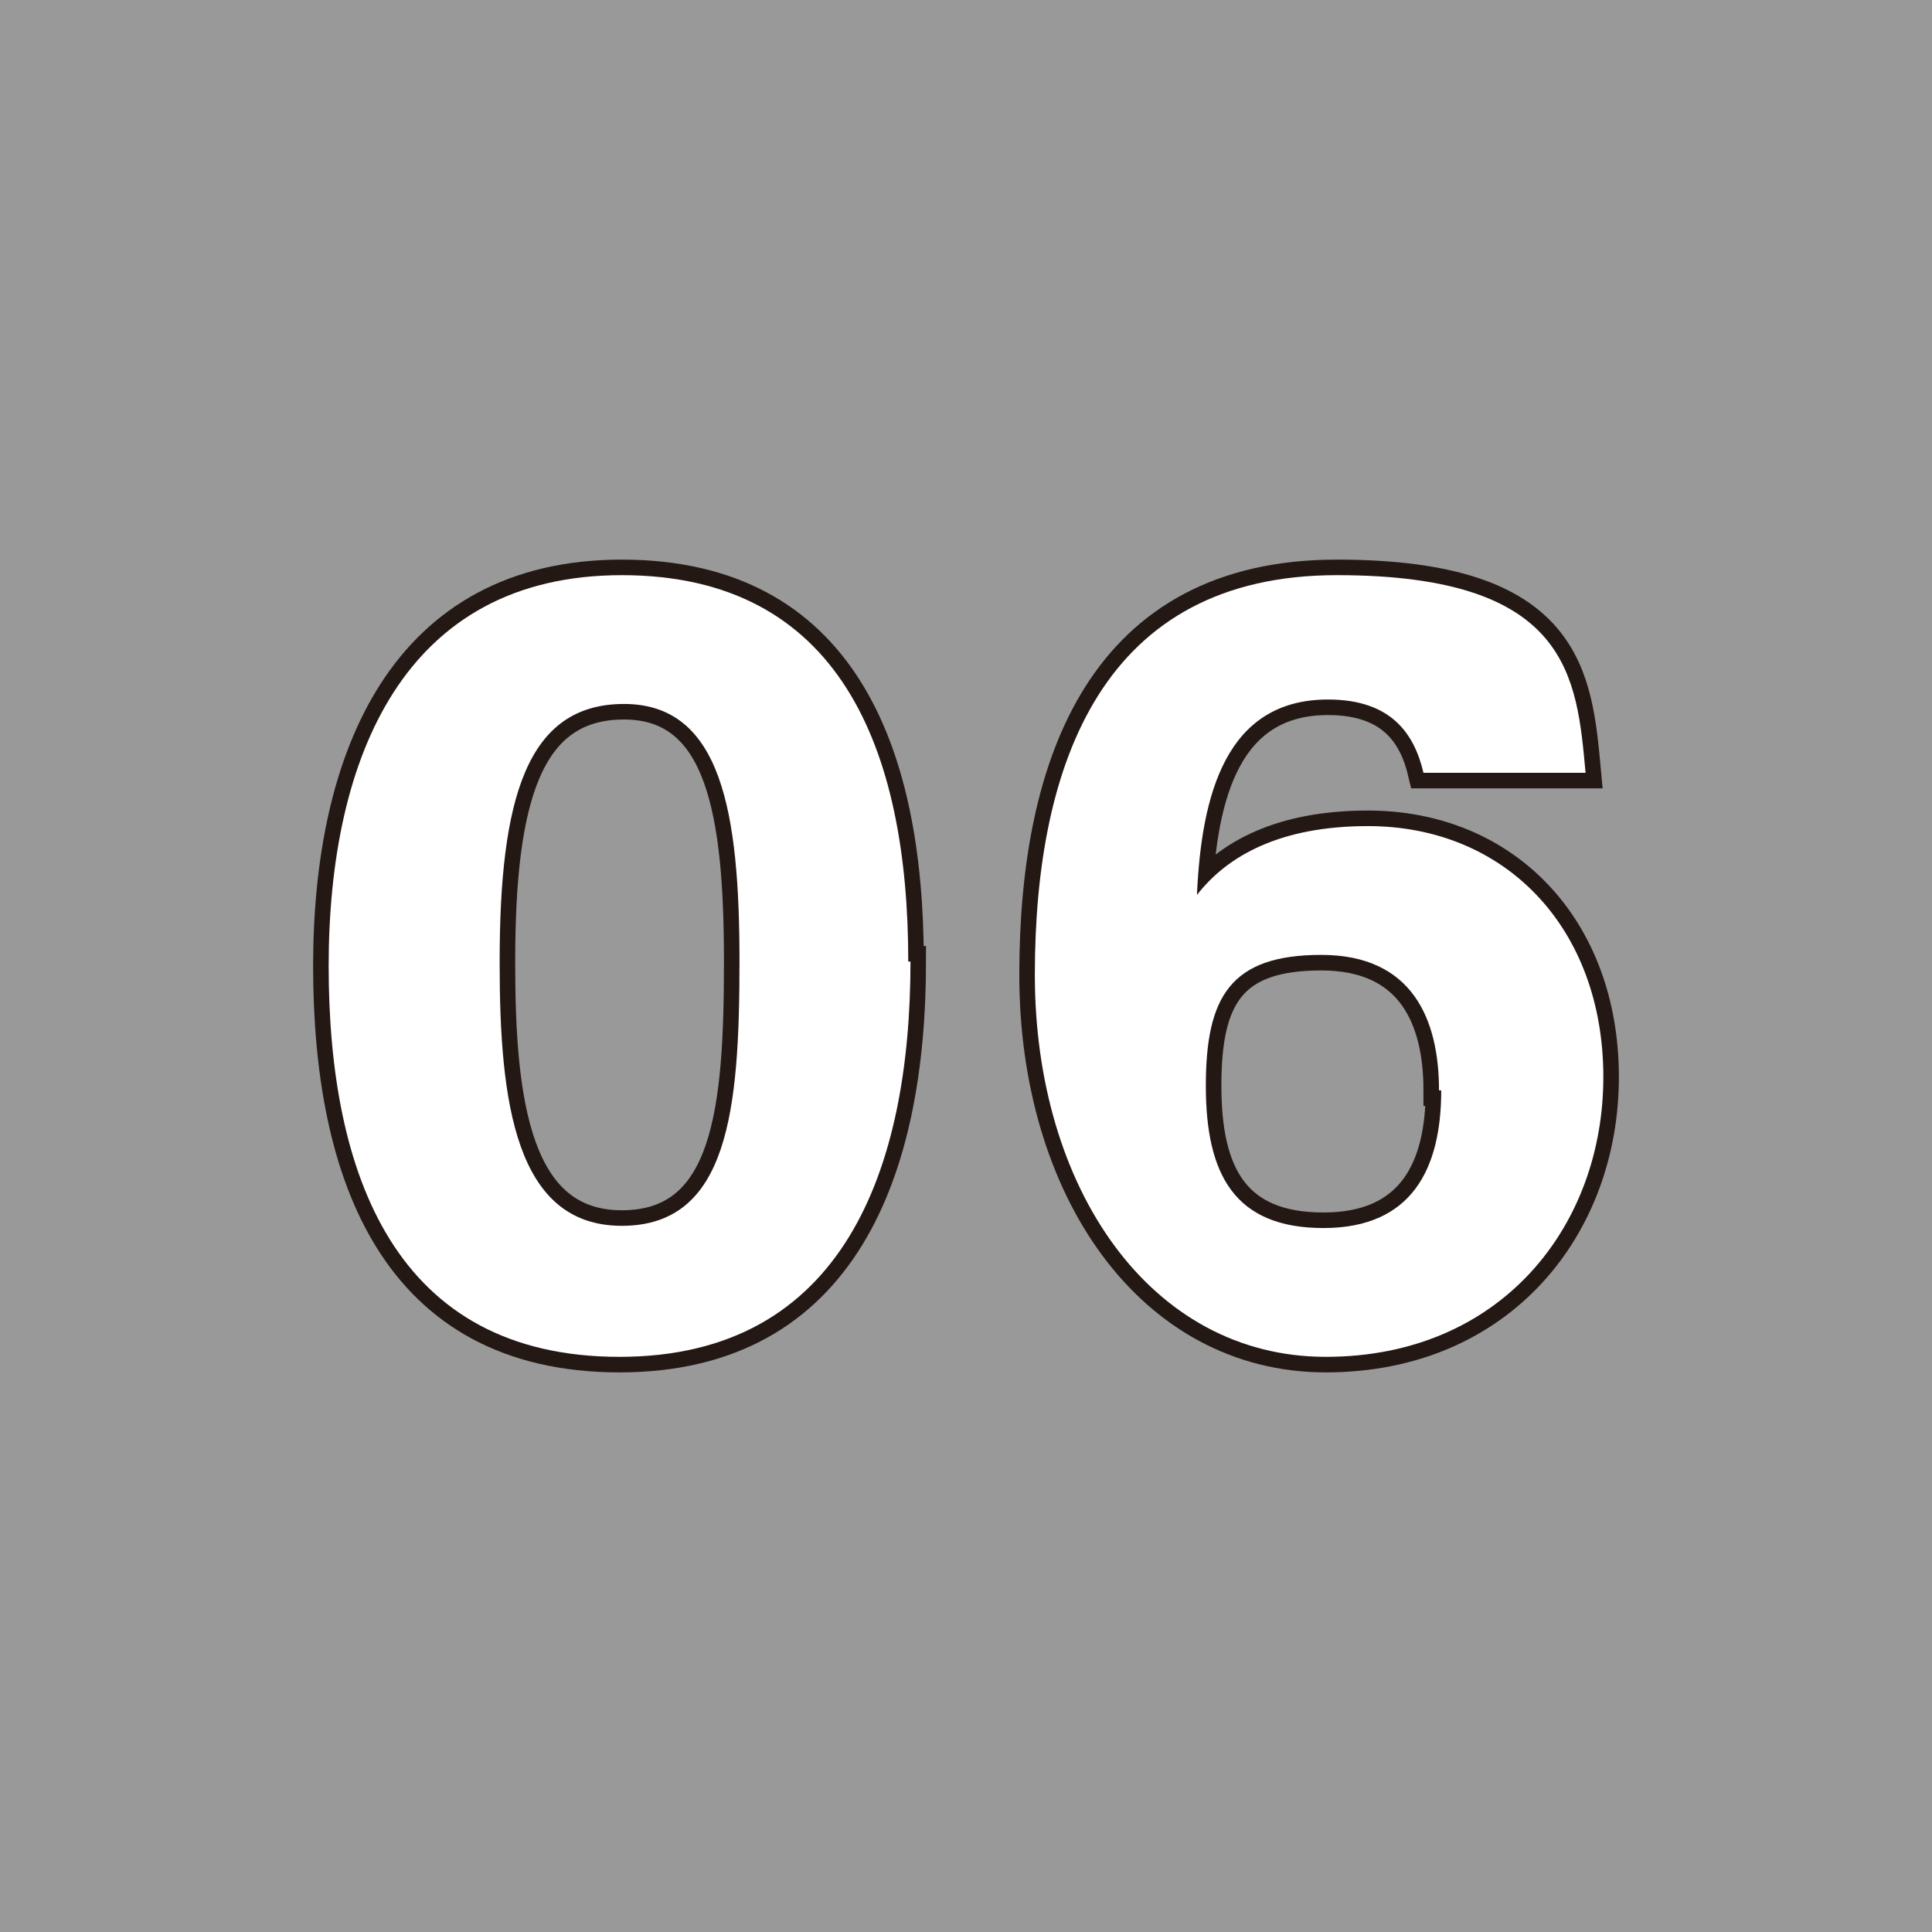 <?xml version="1.0" encoding="UTF-8"?>
<svg id="_レイヤー_1" data-name="レイヤー_1" xmlns="http://www.w3.org/2000/svg" version="1.1" viewBox="0 0 87 87">
  <rect x="0" y="0" width="87" height="87" fill="#808080" stroke="none"/>
  <!-- Generator: Adobe Illustrator 29.7.1, SVG Export Plug-In . SVG Version: 2.1.1 Build 8)  -->
  <defs>
    <style>
      .st0, .st1 {
        fill: none;
      }

      .st1 {
        stroke: #231814;
        stroke-width: 1.4px;
      }

      .st2, .st3 {
        fill: #fff;
      }

      .st3 {
        isolation: isolate;
        opacity: .2;
      }
    </style>
  </defs>
  <g id="bg">
    <rect class="st3" x="-212" y="-4673.8" width="1366" height="6465.8"/>
  </g>
  <g id="_レイヤー_11" data-name="_レイヤー_1">
    <rect id="_x3C_スライス_x3E_" class="st0" width="87" height="87"/>
    <g>
      <g>
        <path class="st1" d="M41,43.3c0,9.3-3,17.8-13.1,17.8s-13.1-8.2-13.1-17.6,3.4-17.6,13.2-17.6,12.9,7.8,12.9,17.4ZM22.5,43.4c0,6.2.7,11.8,5.5,11.8s5.3-5.2,5.3-11.9-.8-11.6-5.2-11.6-5.6,4.3-5.6,11.6Z"/>
        <path class="st1" d="M64.1,34.8c-.4-1.7-1.4-3.3-4.3-3.3-4.6,0-5.7,4.3-5.9,8.8,1.4-1.8,3.8-3.1,7.7-3.1,6.2,0,10.6,4.6,10.6,11.3s-4.6,12.6-12.5,12.6-13.1-7.6-13.1-17.2,3.1-18,13.6-18,10.8,4.6,11.2,8.9h-7.2ZM64.8,49.1c0-3.2-1.2-6.1-5.3-6.1s-5.2,1.9-5.2,5.9,1.3,6.4,5.3,6.4,5.3-2.7,5.3-6.2Z"/>
      </g>
      <g>
        <path class="st2" d="M41,43.3c0,9.3-3,17.8-13.1,17.8s-13.1-8.2-13.1-17.6,3.4-17.6,13.2-17.6,12.9,7.8,12.9,17.4ZM22.5,43.4c0,6.2.7,11.8,5.5,11.8s5.3-5.2,5.3-11.9-.8-11.6-5.2-11.6-5.6,4.3-5.6,11.6Z"/>
        <path class="st2" d="M64.1,34.8c-.4-1.7-1.4-3.3-4.3-3.3-4.6,0-5.7,4.3-5.9,8.8,1.4-1.8,3.8-3.1,7.7-3.1,6.2,0,10.6,4.6,10.6,11.3s-4.6,12.6-12.5,12.6-13.1-7.6-13.1-17.2,3.1-18,13.6-18,10.8,4.6,11.2,8.9h-7.2ZM64.8,49.1c0-3.2-1.2-6.1-5.3-6.1s-5.2,1.9-5.2,5.9,1.3,6.4,5.3,6.4,5.3-2.7,5.3-6.2Z"/>
      </g>
    </g>
  </g>
</svg>